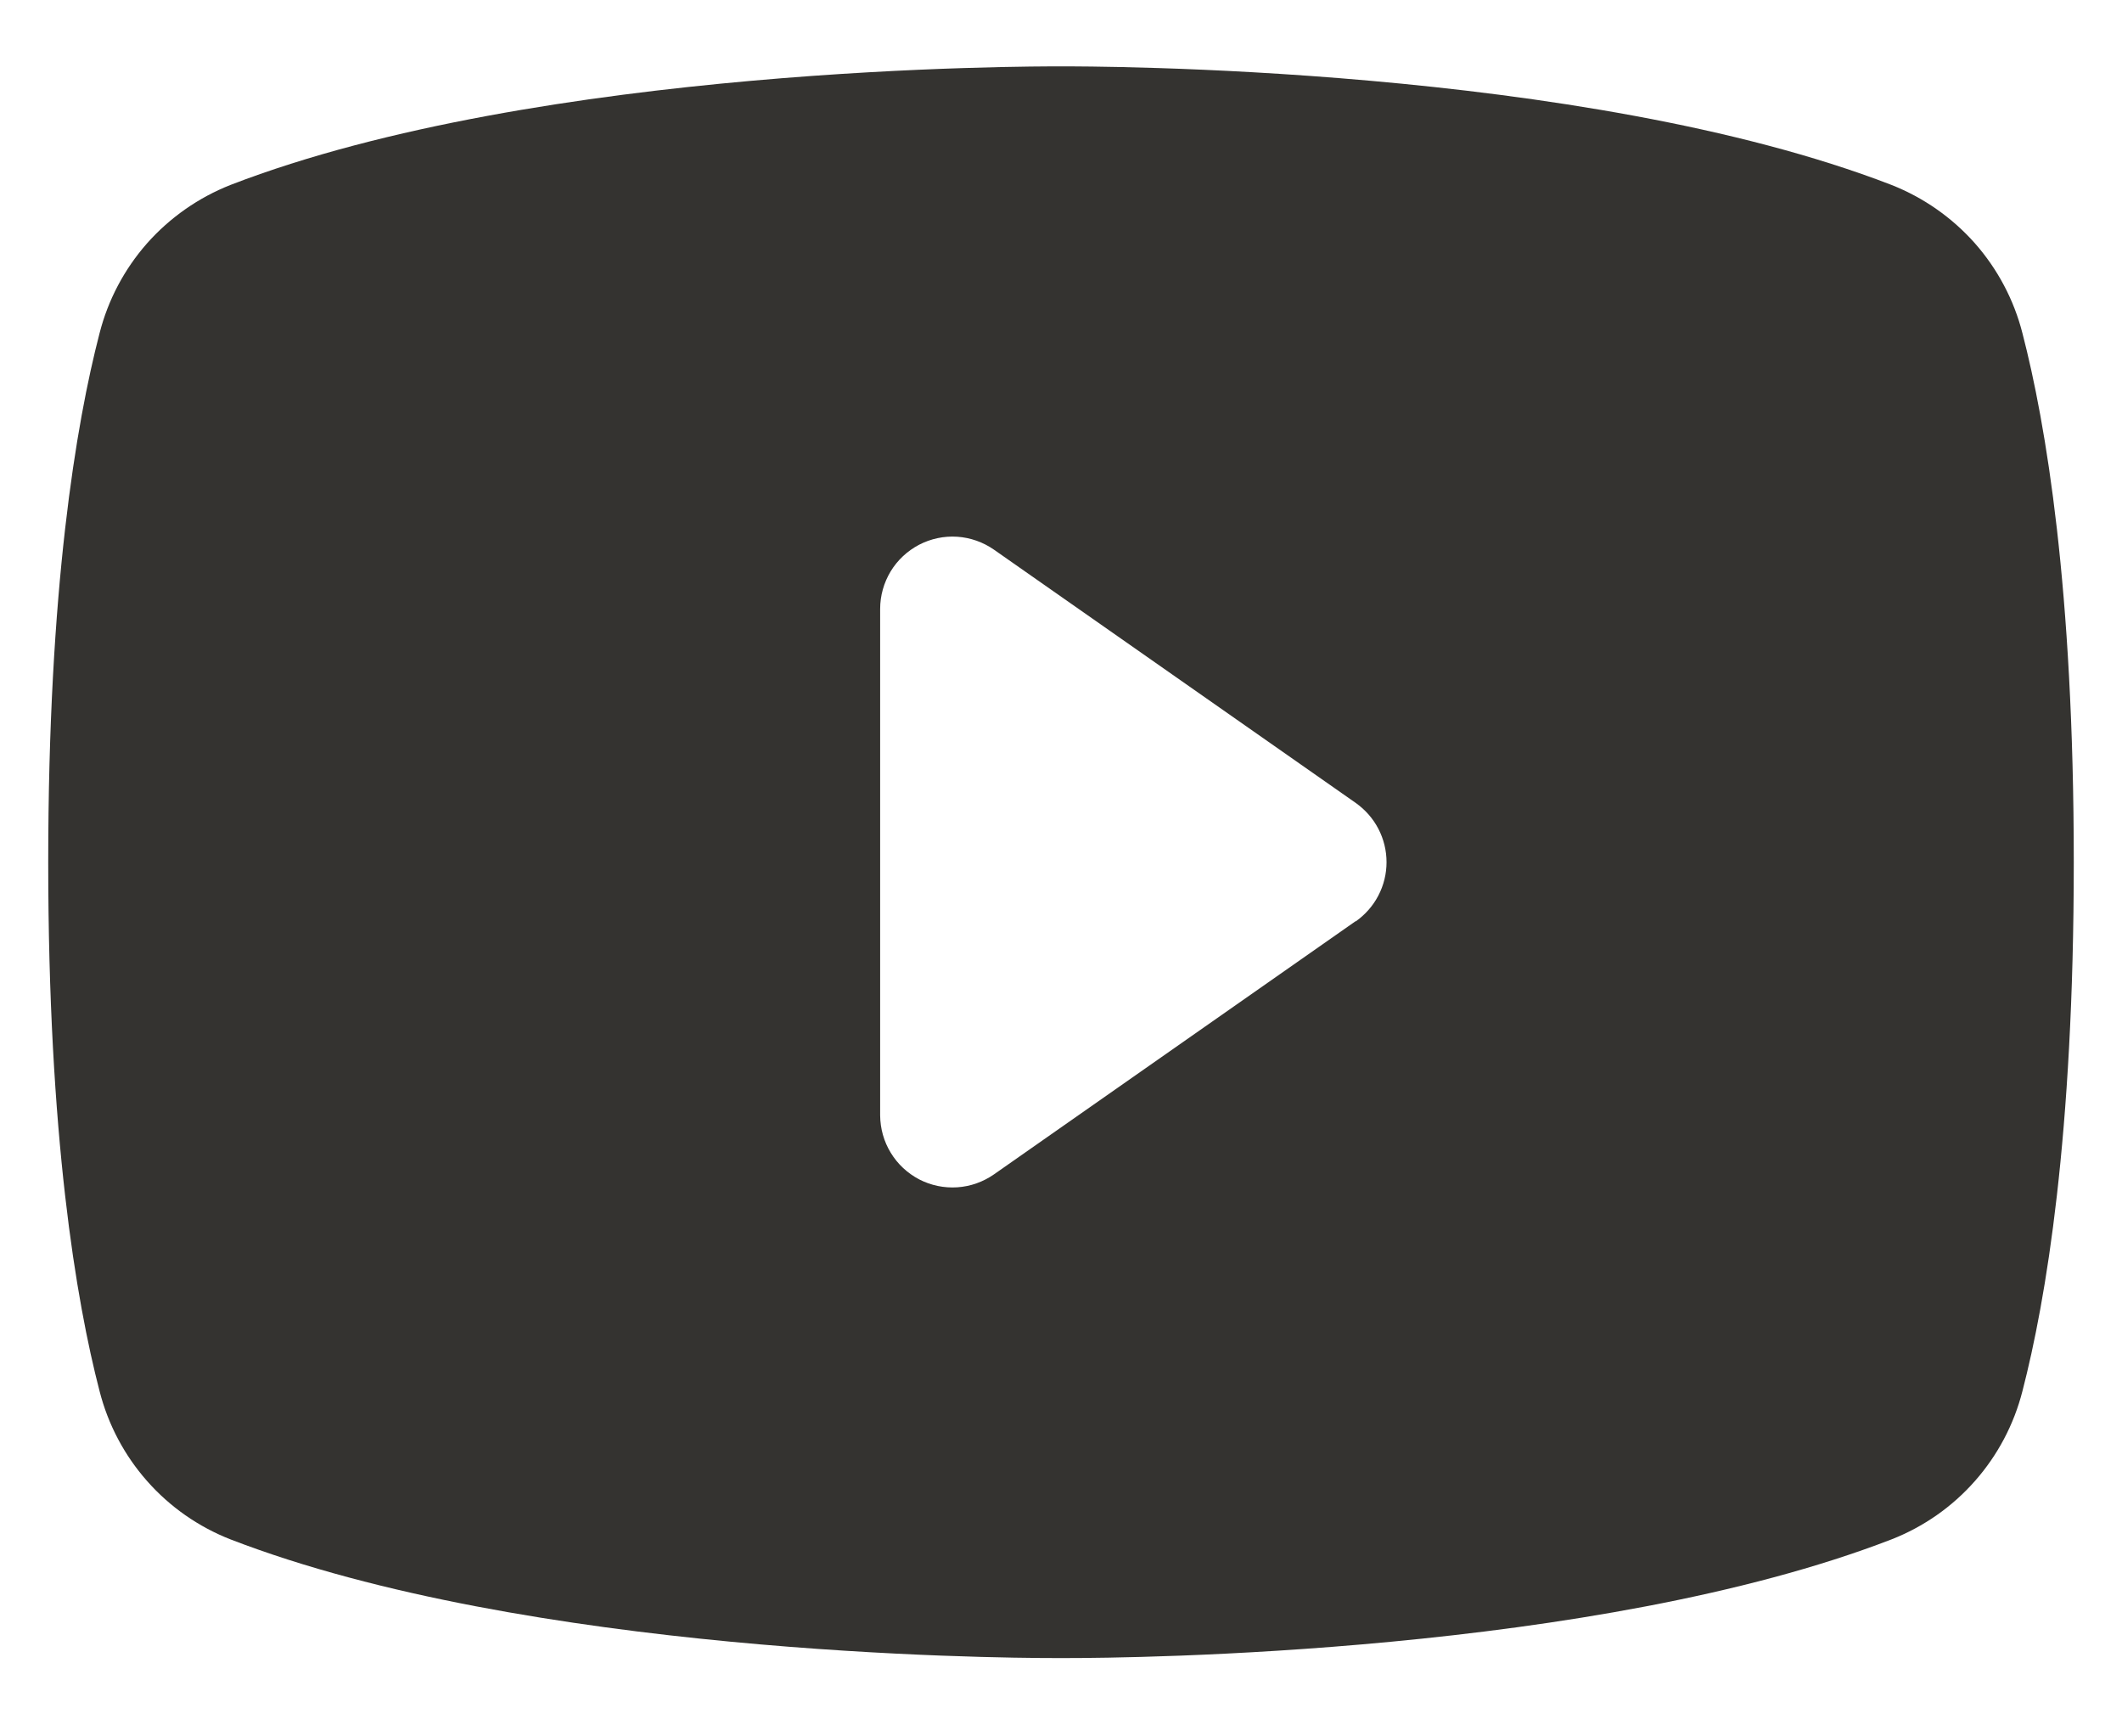 <svg width="22" height="18" viewBox="0 0 22 18" fill="none" xmlns="http://www.w3.org/2000/svg">
<path d="M20.968 3.455C20.88 3.109 20.711 2.79 20.475 2.522C20.238 2.255 19.942 2.048 19.61 1.917C16.396 0.676 11.281 0.688 11 0.688C10.719 0.688 5.604 0.676 2.39 1.917C2.058 2.048 1.762 2.255 1.525 2.522C1.289 2.79 1.12 3.109 1.032 3.455C0.789 4.391 0.5 6.101 0.5 8.938C0.5 11.774 0.789 13.484 1.032 14.42C1.12 14.766 1.289 15.086 1.525 15.353C1.761 15.621 2.058 15.828 2.39 15.958C5.469 17.146 10.287 17.188 10.938 17.188H11.062C11.713 17.188 16.534 17.146 19.61 15.958C19.942 15.828 20.239 15.621 20.475 15.353C20.711 15.086 20.88 14.766 20.968 14.42C21.211 13.482 21.5 11.774 21.5 8.938C21.5 6.101 21.211 4.391 20.968 3.455ZM14.055 9.549L10.305 12.174C10.193 12.252 10.062 12.299 9.925 12.308C9.788 12.317 9.652 12.289 9.53 12.226C9.408 12.162 9.306 12.067 9.235 11.95C9.164 11.834 9.126 11.7 9.125 11.562V6.312C9.125 6.175 9.163 6.041 9.234 5.923C9.305 5.806 9.407 5.711 9.529 5.647C9.651 5.584 9.787 5.555 9.924 5.564C10.061 5.573 10.193 5.62 10.305 5.698L14.055 8.323C14.154 8.393 14.235 8.485 14.29 8.591C14.346 8.698 14.375 8.817 14.375 8.938C14.375 9.058 14.346 9.177 14.29 9.284C14.235 9.39 14.154 9.482 14.055 9.552V9.549Z" fill="#343330"/>
</svg>
